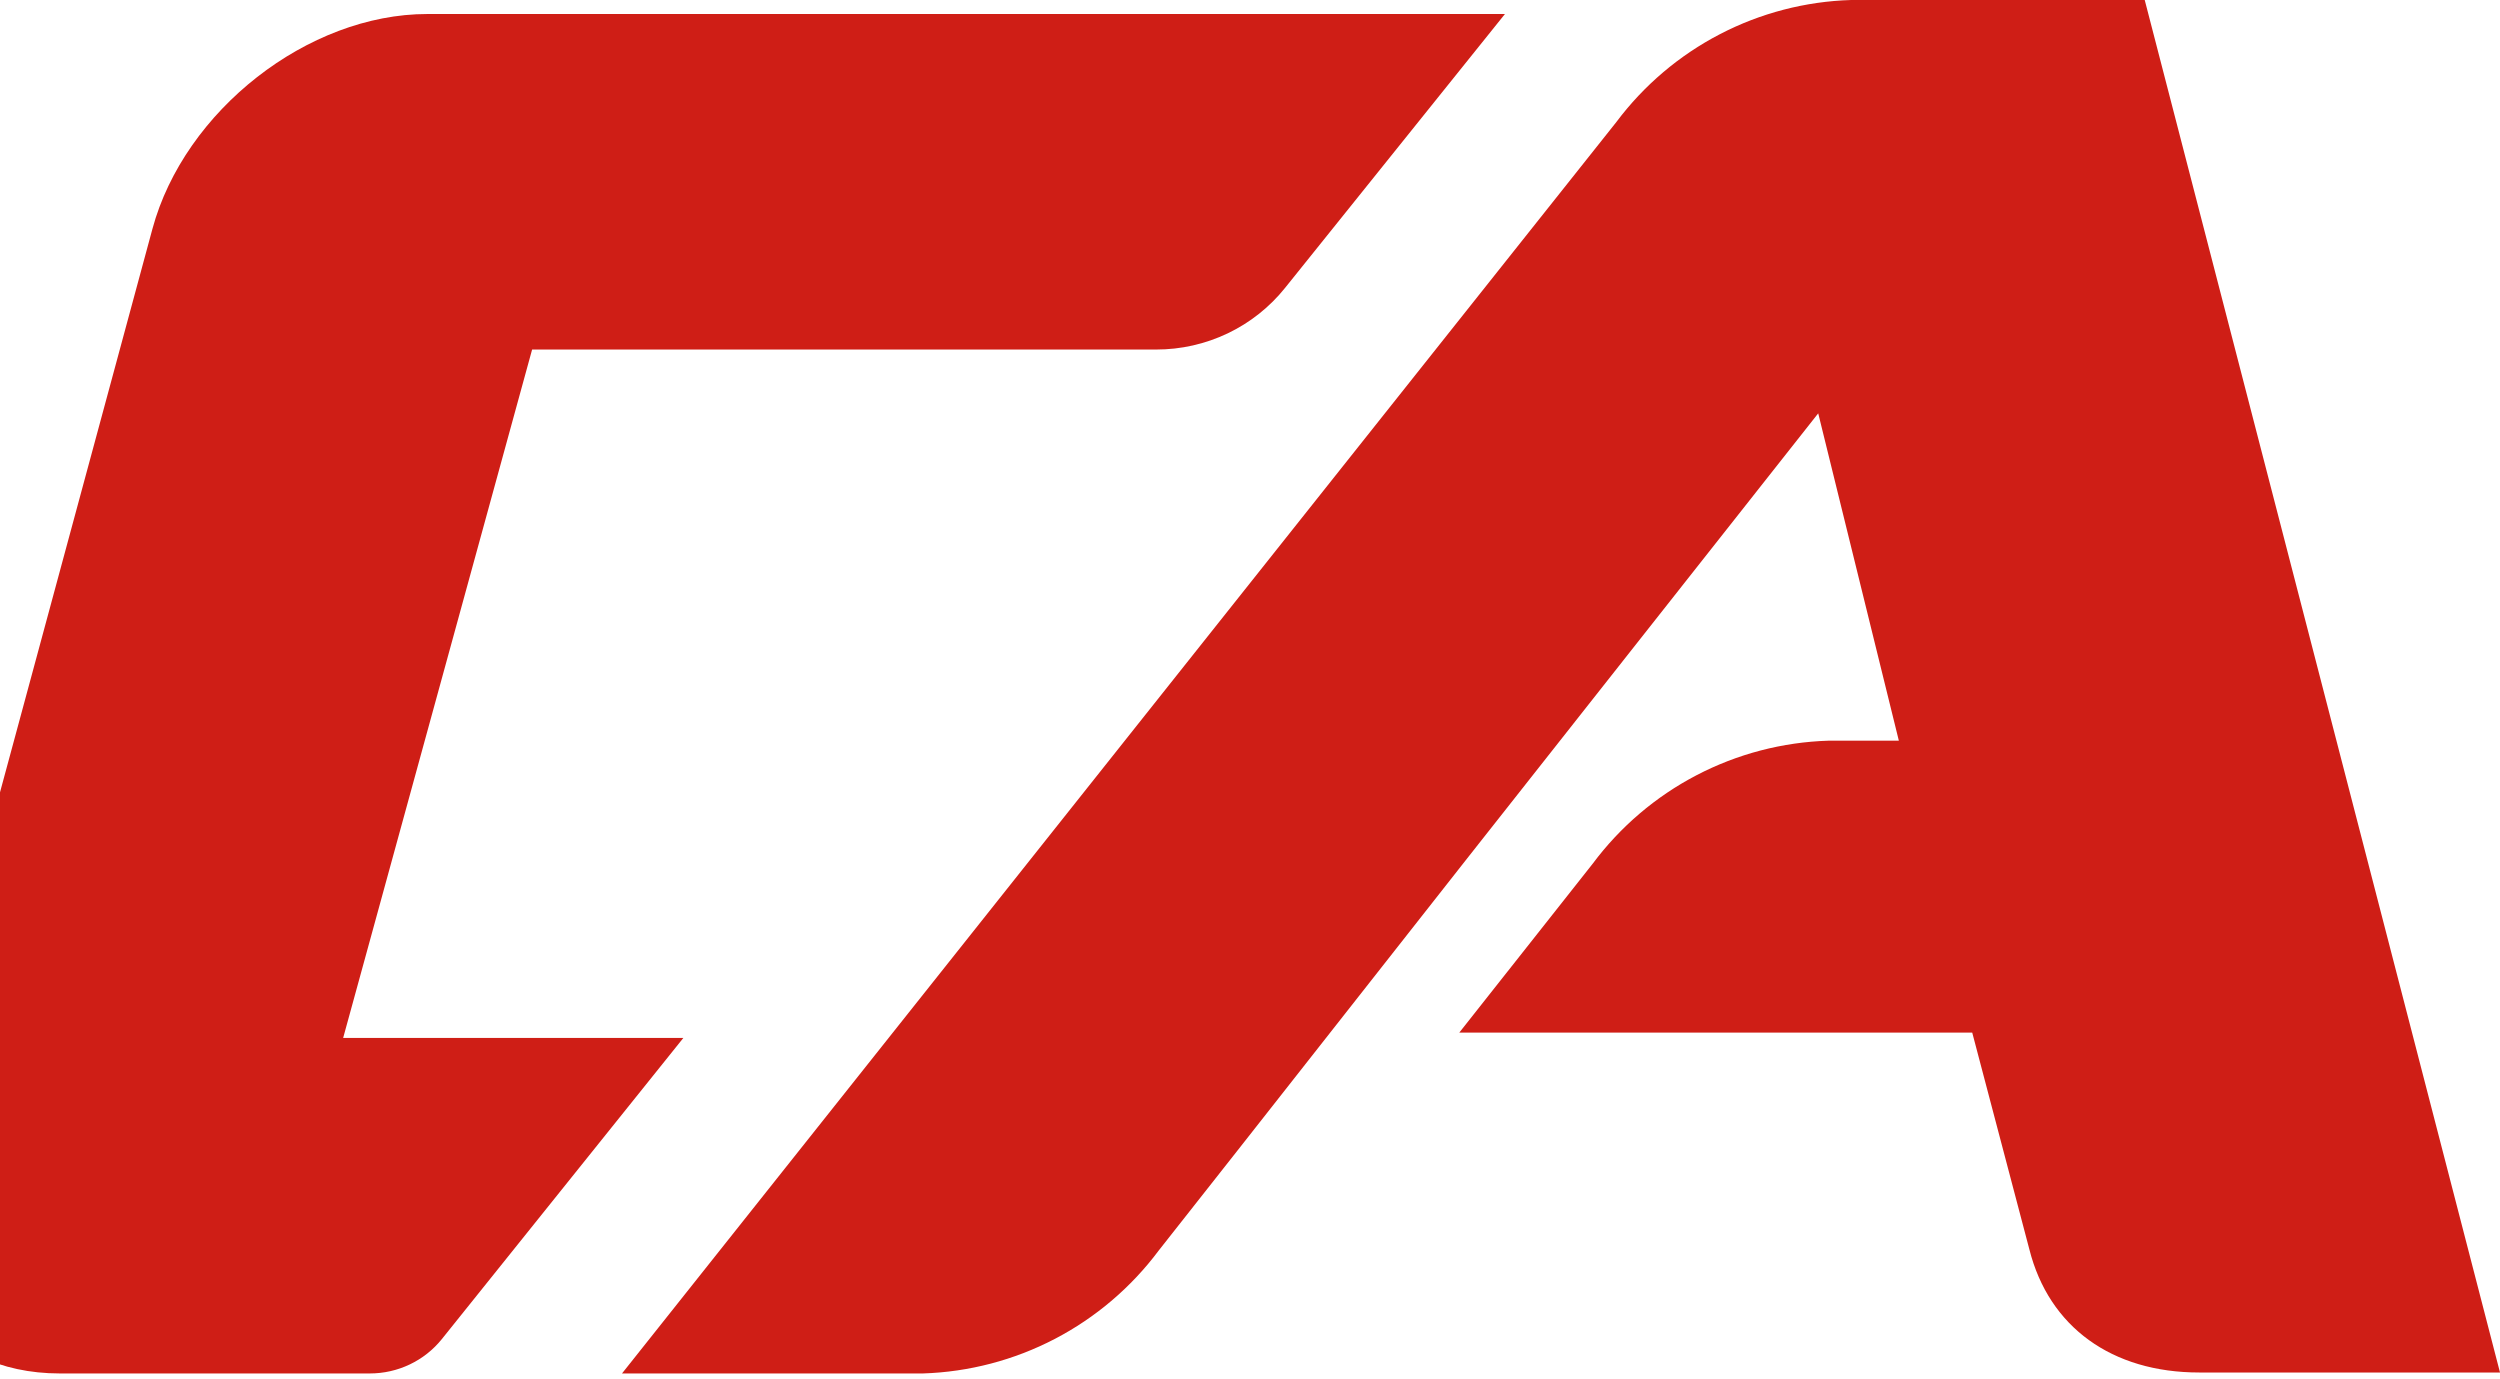 <svg xmlns="http://www.w3.org/2000/svg" width="281" height="155" viewBox="0 0 281 155" fill="none"><path d="M76.81 116.664H38.57L59.81 39.288L129.952 39.288C132.74 39.29 135.492 38.667 138.002 37.466C140.513 36.264 142.716 34.516 144.447 32.352L169.156 1.575L48.034 1.575C34.609 1.575 20.734 12.435 17.137 25.713L-11.147 130.26C-14.722 143.538 -6.736 154.376 6.71 154.376H41.568C43.123 154.377 44.658 154.03 46.059 153.362C47.461 152.694 48.692 151.721 49.661 150.516L76.81 116.664Z" fill="#CF1E16"></path><path d="M281 154.269H247.194C237.36 154.269 230.312 149.148 228.105 140.447L221.678 116.061L164.027 116.061L179.024 97.075C182.117 92.924 186.106 89.526 190.695 87.133C195.283 84.74 200.352 83.413 205.525 83.253H213.43L204.368 46.459L185.687 70.138L164.884 96.517L139.005 129.433L130.243 140.554C127.147 144.701 123.157 148.097 118.569 150.49C113.981 152.883 108.913 154.211 103.742 154.376H69.914L181.68 13.715C184.767 9.593 188.743 6.219 193.313 3.845C197.882 1.47 202.928 0.156 208.074 0L241.067 0L281 154.269Z" fill="#CF1E16"></path></svg>